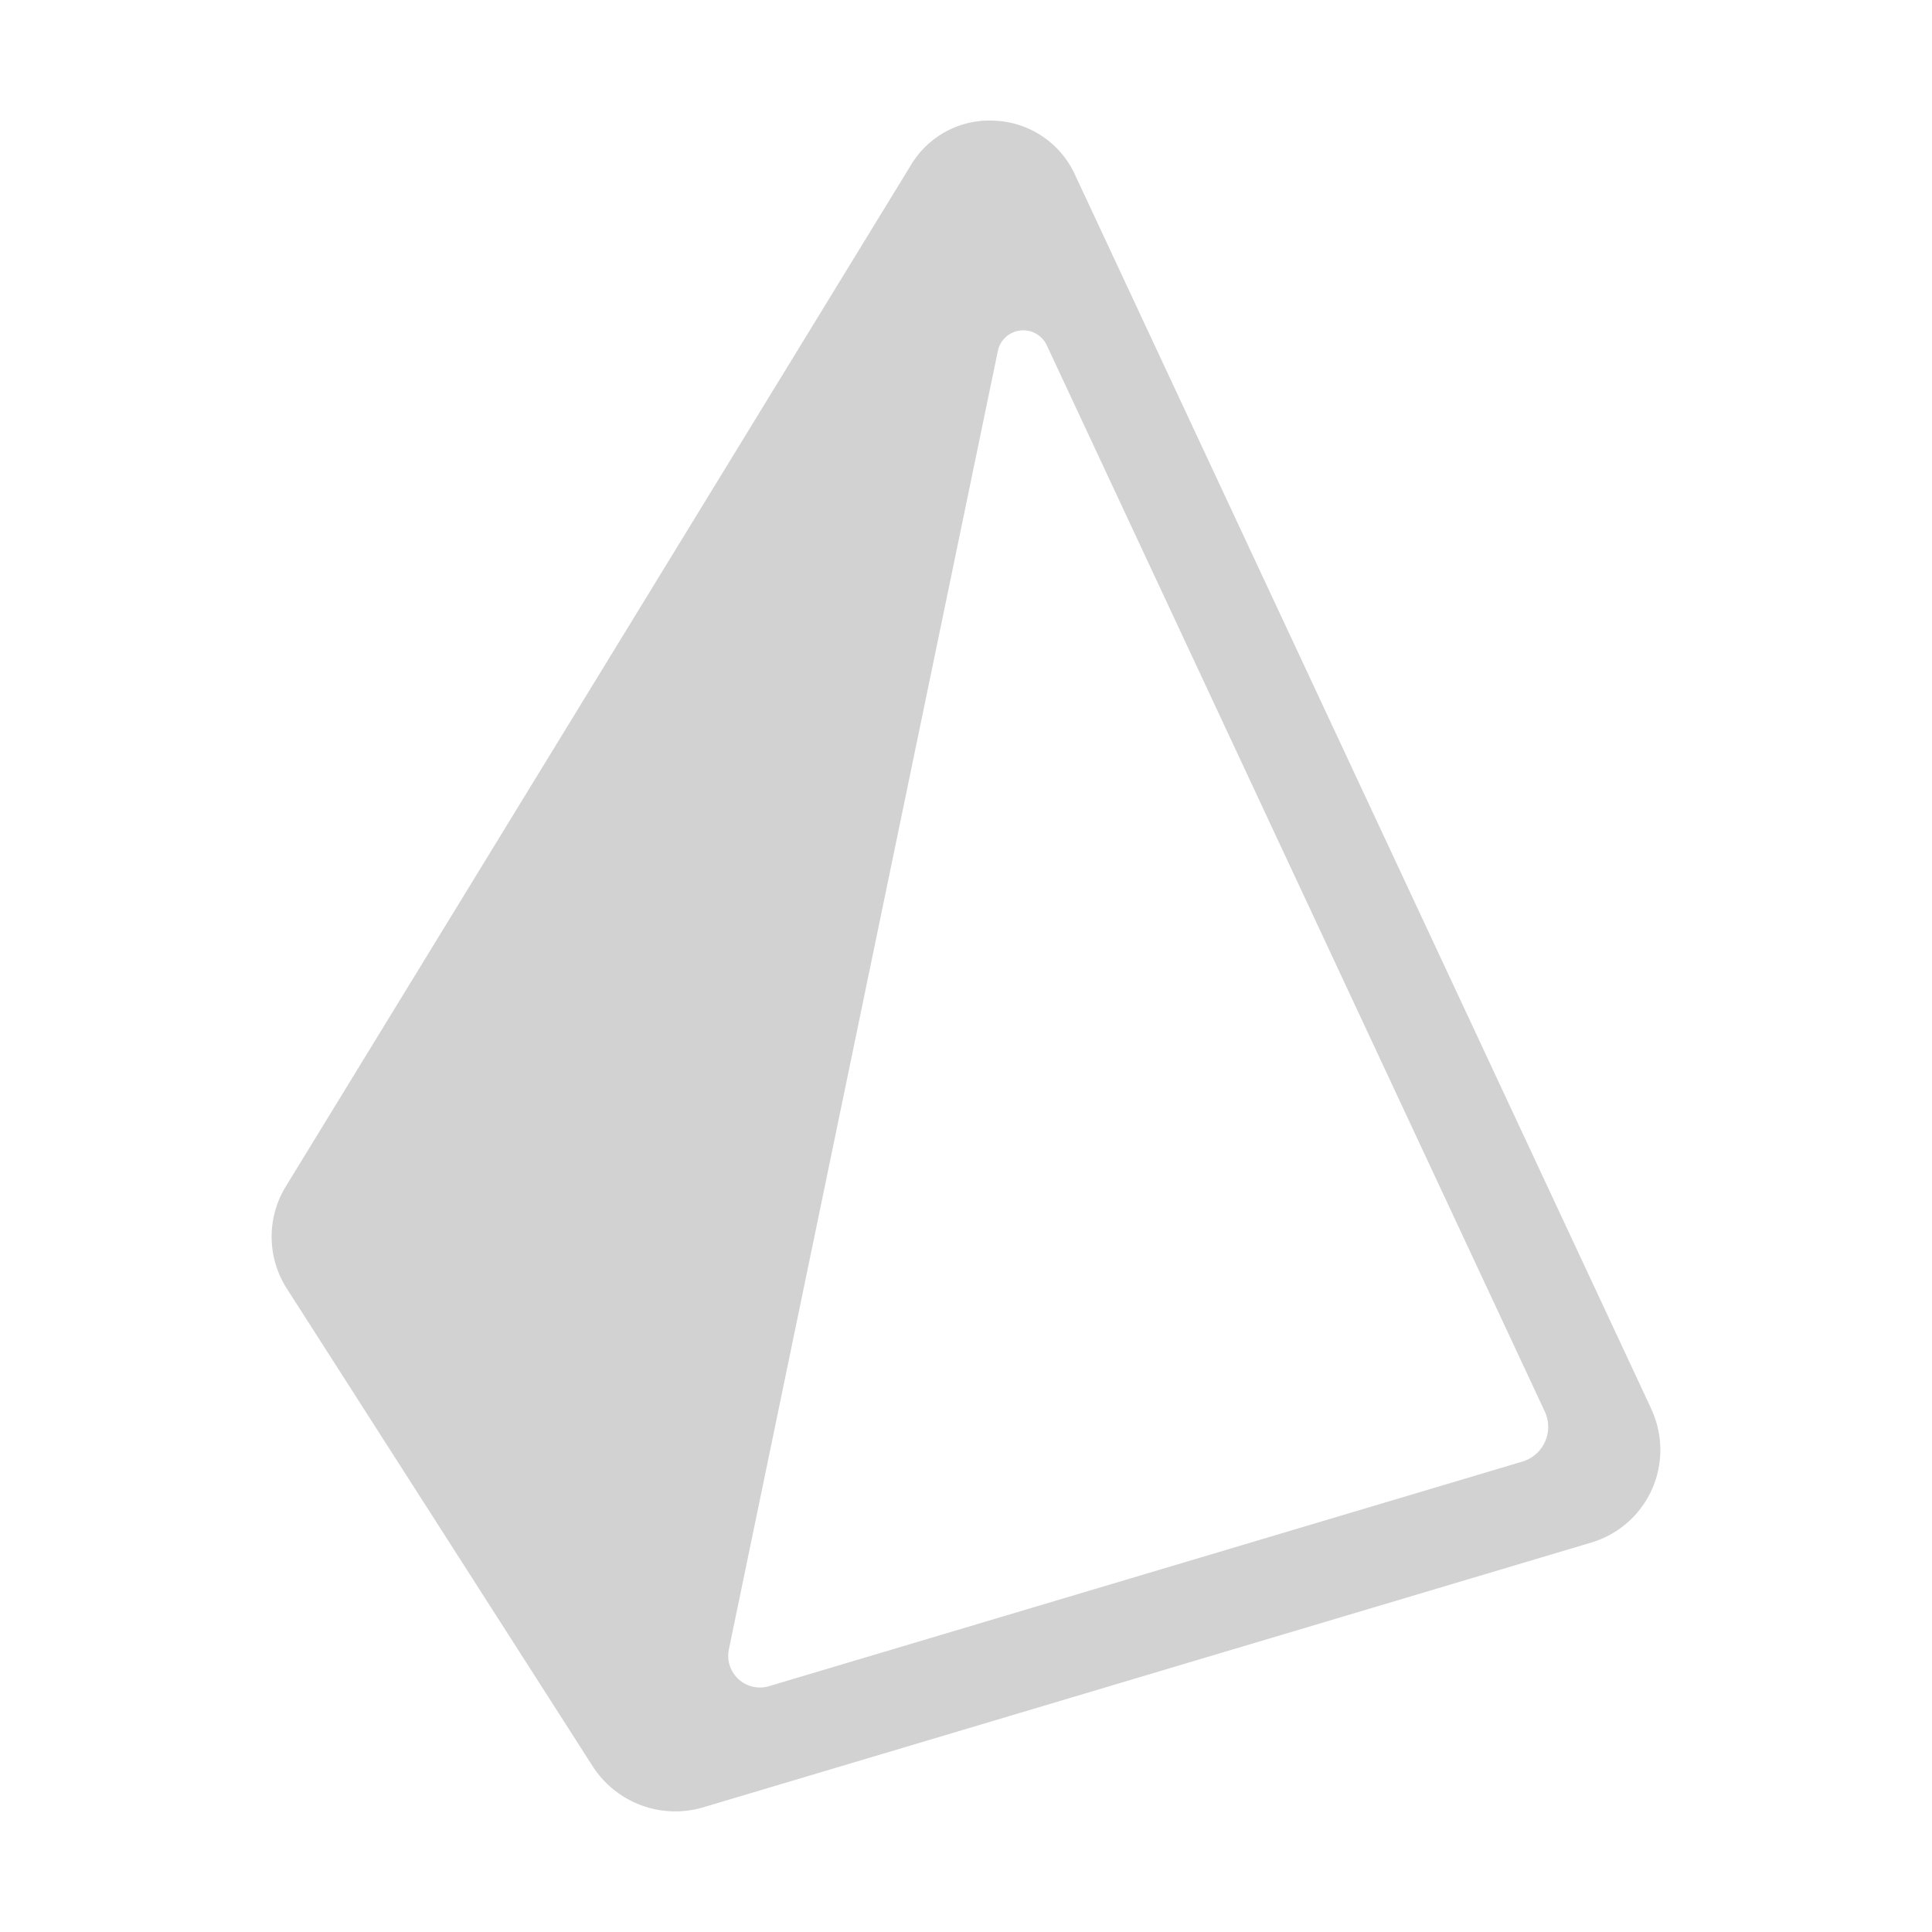 <svg xmlns="http://www.w3.org/2000/svg" width="512" height="512" viewBox="0 0 32 32"><path fill="#d2d2d2" fill-rule="evenodd" d="m25.21 24.21l-12.471 3.718a.525.525 0 0 1-.667-.606l4.456-21.511a.43.43 0 0 1 .809-.094l8.249 17.661a.6.6 0 0 1-.376.832Zm2.139-.878L17.8 2.883A1.531 1.531 0 0 0 16.491 2a1.513 1.513 0 0 0-1.4.729L4.736 19.648a1.592 1.592 0 0 0 .018 1.7l5.064 7.909a1.628 1.628 0 0 0 1.83.678l14.7-4.383a1.6 1.6 0 0 0 1-2.218Z"/></svg>
